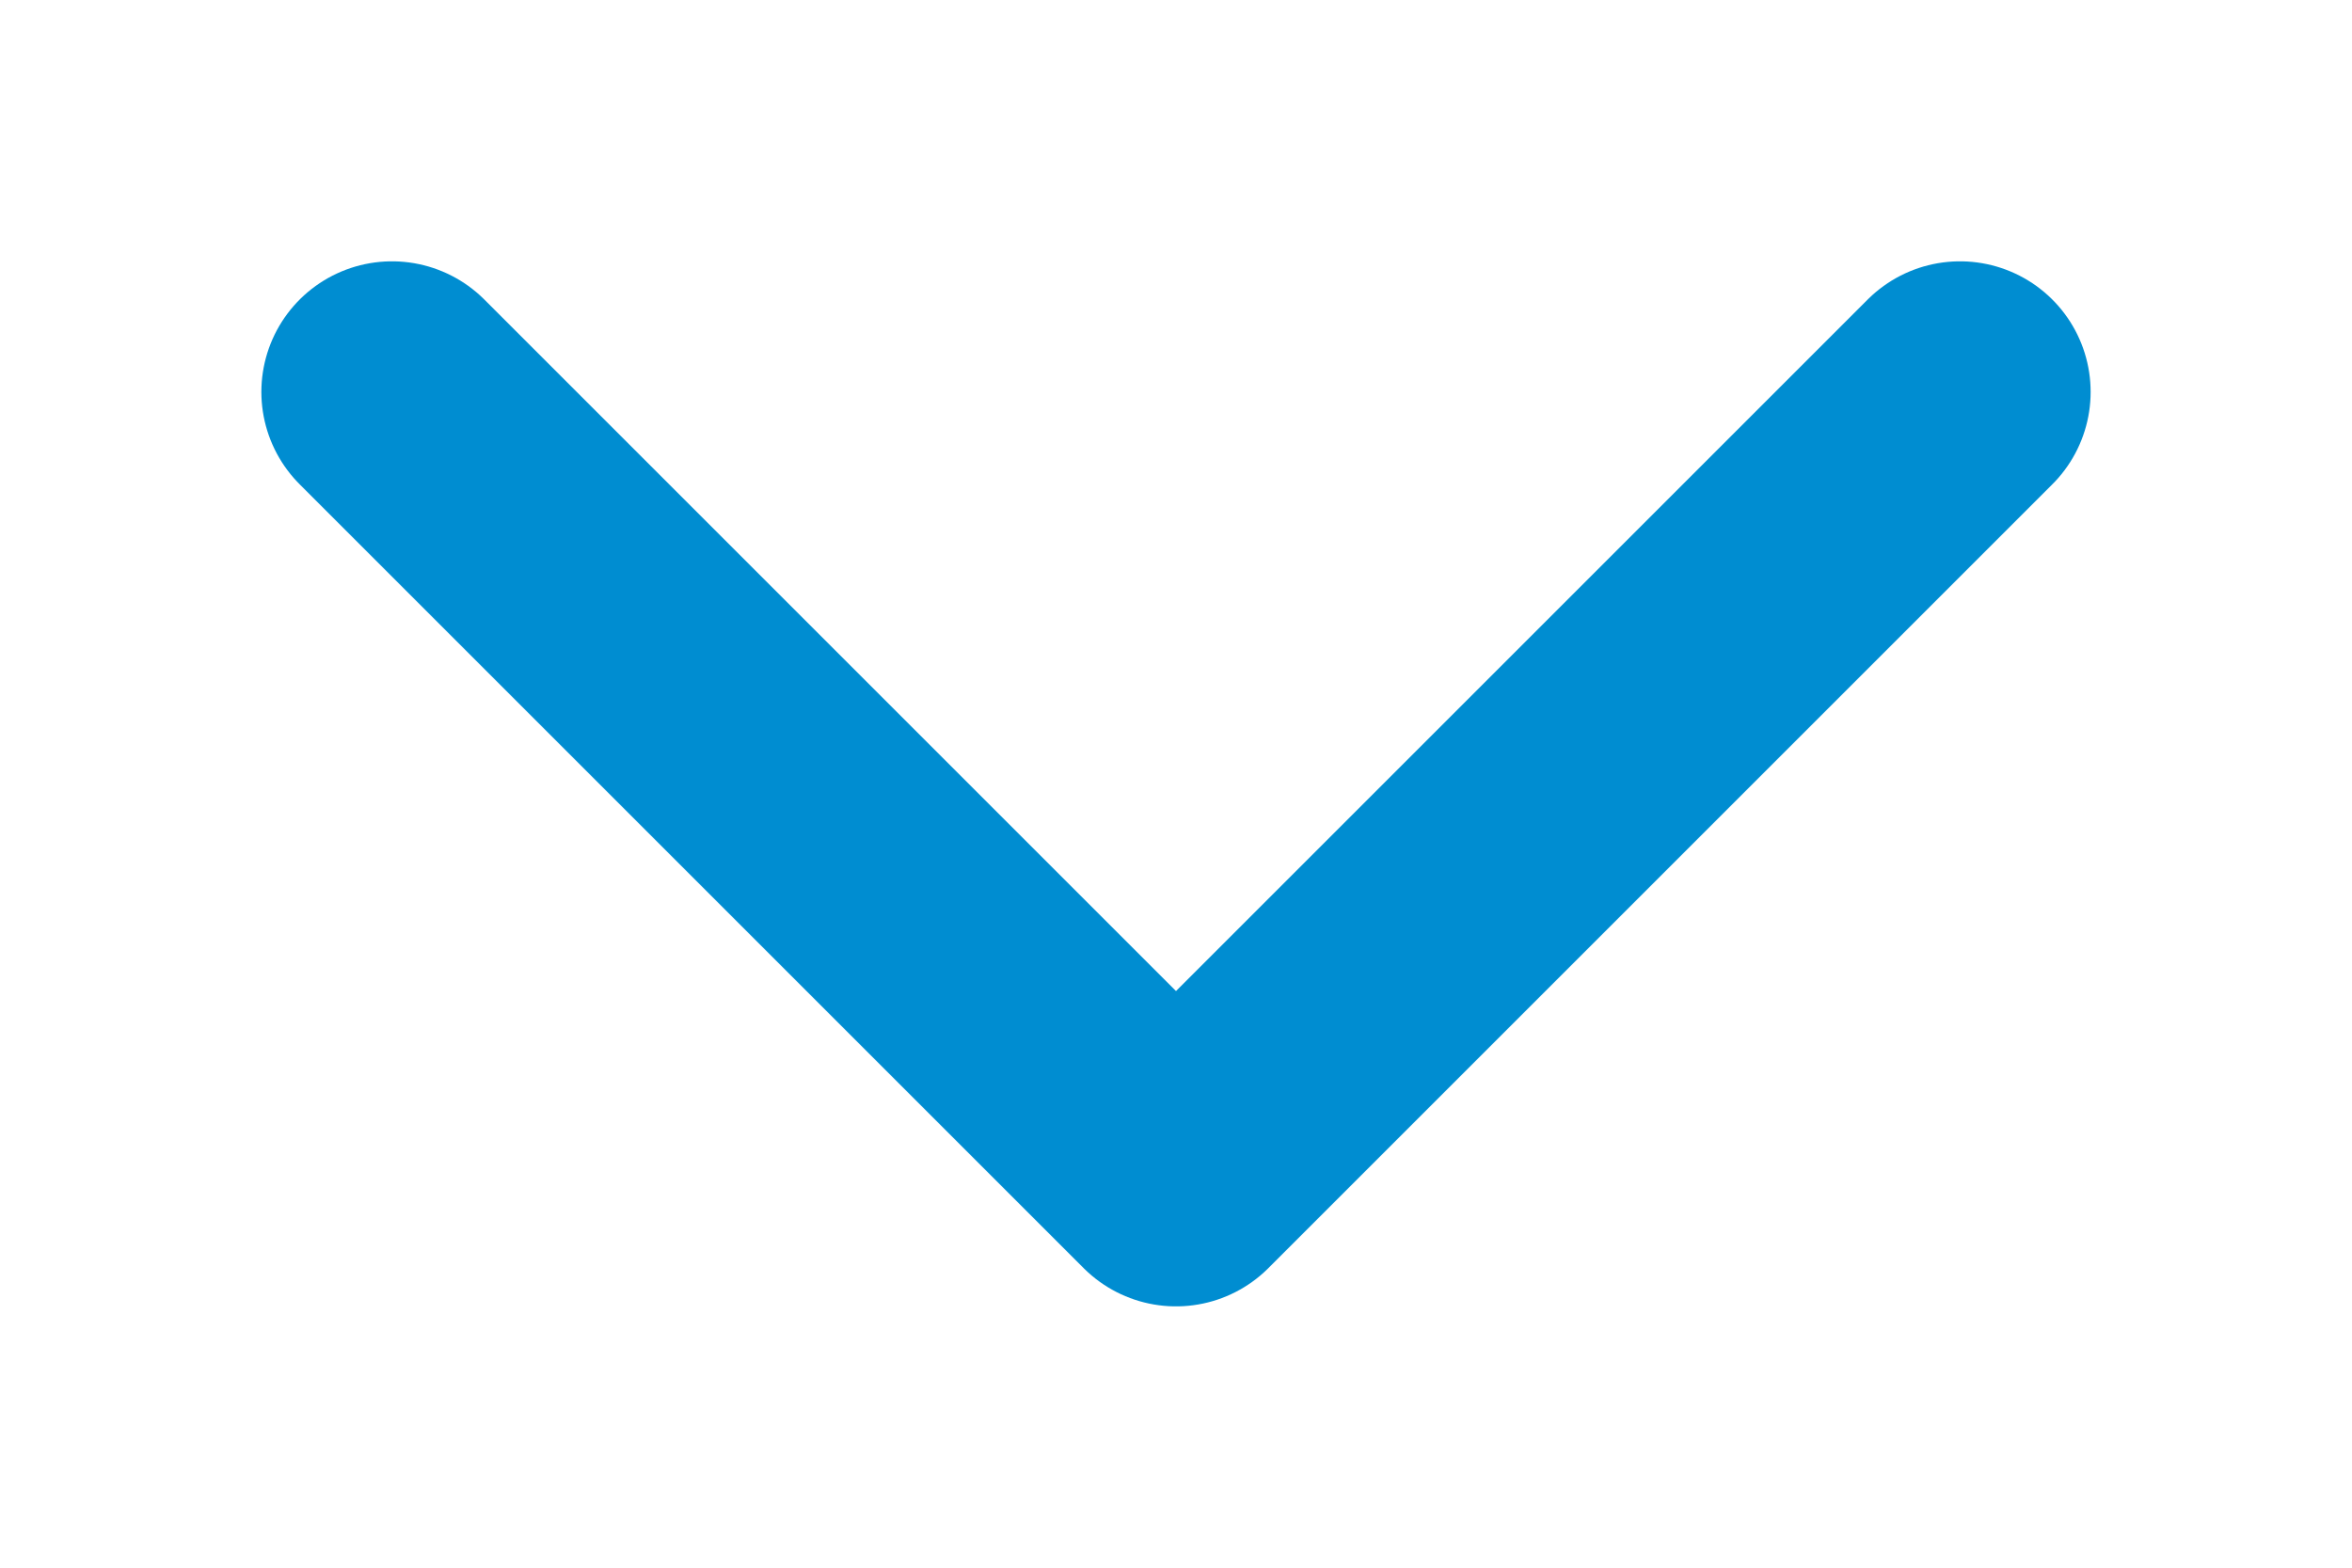 <svg width="12" height="8" viewBox="0 0 12 8" fill="none" xmlns="http://www.w3.org/2000/svg">
<path d="M2 2L6 6L10 2" stroke="#008DD1" stroke-width="1.333" stroke-linecap="round" stroke-linejoin="round"/>
</svg>
